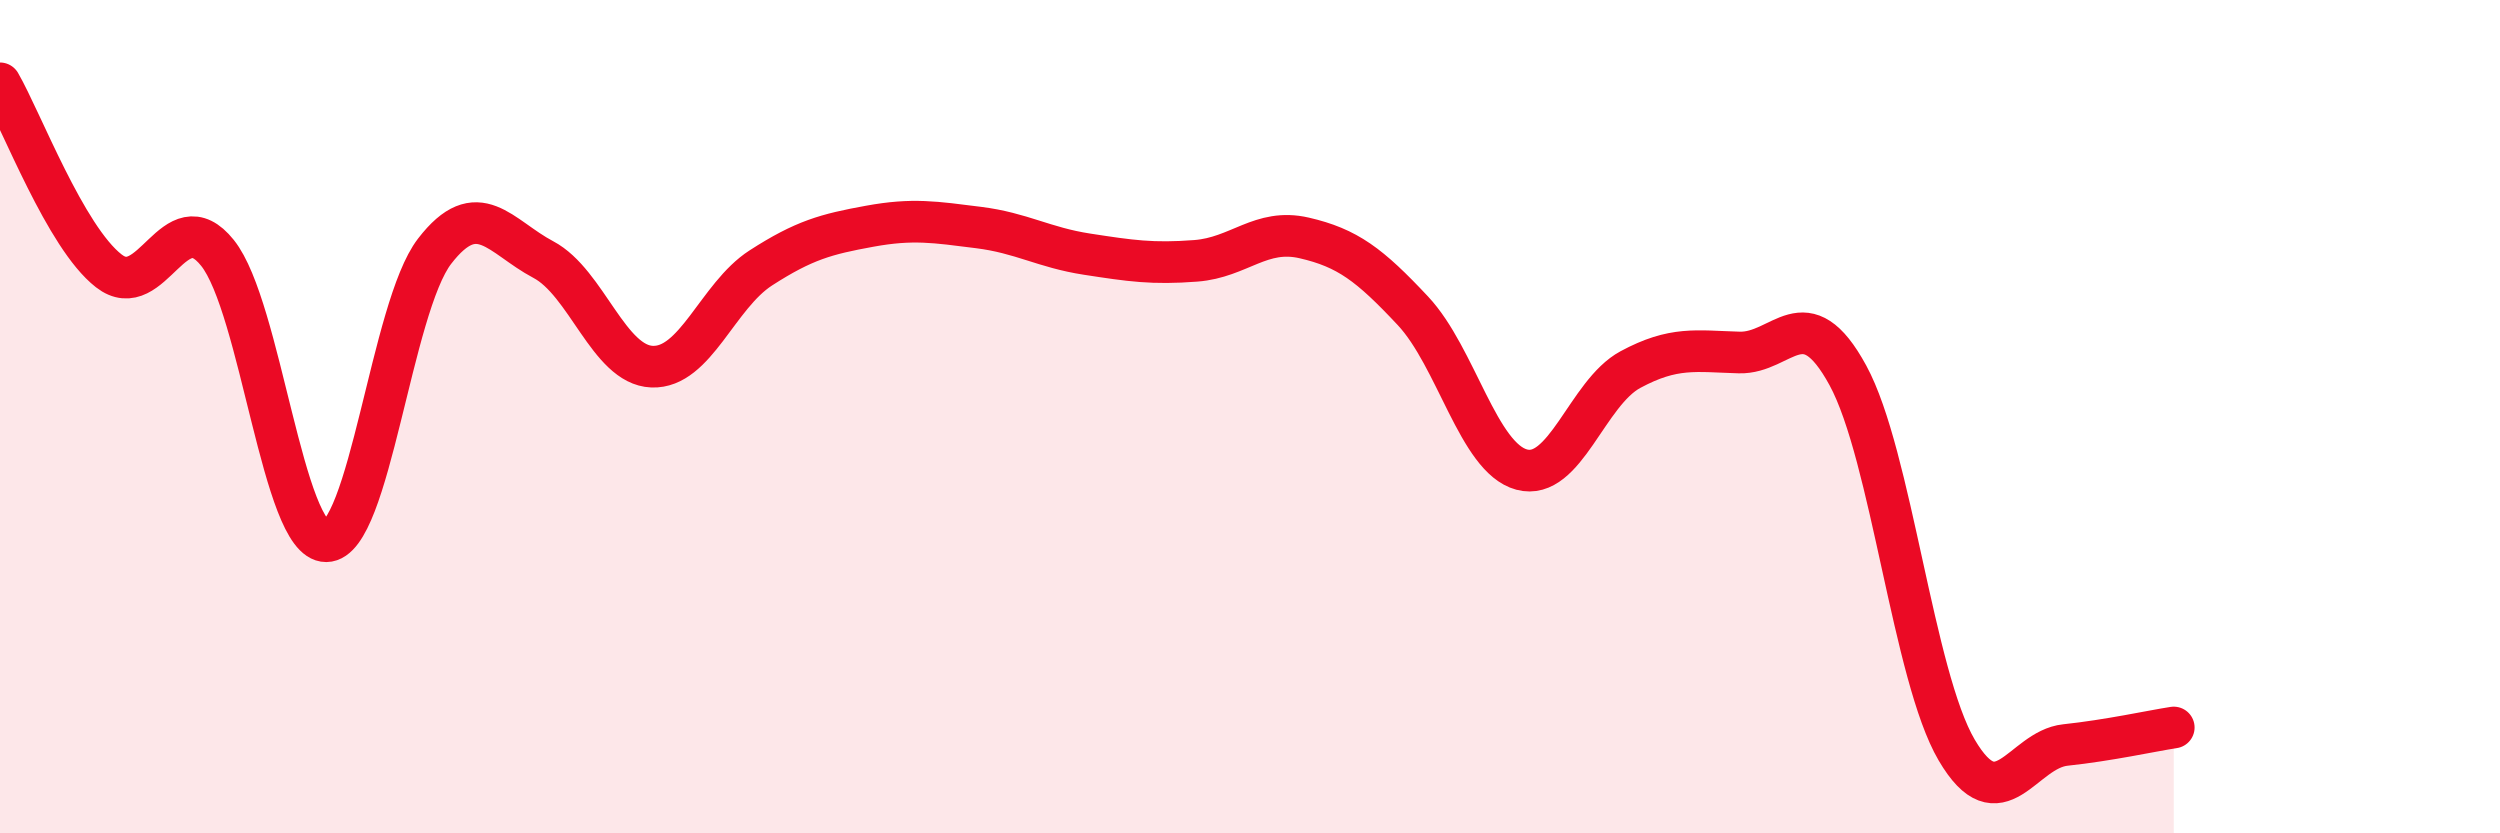 
    <svg width="60" height="20" viewBox="0 0 60 20" xmlns="http://www.w3.org/2000/svg">
      <path
        d="M 0,2 C 0.52,2.9 1.57,5.69 2.61,6.5 C 3.65,7.31 4.18,4.77 5.22,6.07 C 6.26,7.37 6.79,13 7.83,12.99 C 8.87,12.98 9.39,7.38 10.43,6.03 C 11.47,4.68 12,5.68 13.04,6.23 C 14.08,6.78 14.61,8.76 15.65,8.8 C 16.69,8.84 17.22,7.1 18.26,6.43 C 19.3,5.76 19.83,5.62 20.87,5.43 C 21.91,5.24 22.44,5.33 23.48,5.46 C 24.52,5.59 25.05,5.94 26.09,6.1 C 27.13,6.26 27.66,6.34 28.7,6.26 C 29.74,6.18 30.26,5.47 31.3,5.71 C 32.34,5.95 32.87,6.35 33.91,7.46 C 34.95,8.57 35.48,10.99 36.52,11.27 C 37.56,11.55 38.09,9.43 39.13,8.87 C 40.17,8.31 40.7,8.43 41.74,8.46 C 42.78,8.49 43.31,7.1 44.35,9.01 C 45.39,10.92 45.92,16.23 46.96,18 C 48,19.77 48.53,17.99 49.57,17.88 C 50.61,17.77 51.65,17.54 52.17,17.46L52.17 20L0 20Z"
        fill="#EB0A25"
        opacity="0.1"
        stroke-linecap="round"
        stroke-linejoin="round"
      />
      <path
        d="M 0,2 C 0.52,2.9 1.57,5.69 2.61,6.5 C 3.65,7.31 4.18,4.77 5.22,6.07 C 6.26,7.37 6.79,13 7.83,12.99 C 8.87,12.98 9.39,7.38 10.43,6.03 C 11.47,4.68 12,5.68 13.04,6.23 C 14.08,6.78 14.61,8.76 15.65,8.8 C 16.69,8.84 17.22,7.1 18.26,6.43 C 19.3,5.76 19.83,5.62 20.87,5.43 C 21.91,5.24 22.44,5.33 23.48,5.46 C 24.52,5.59 25.05,5.94 26.09,6.1 C 27.13,6.26 27.66,6.34 28.7,6.26 C 29.74,6.18 30.26,5.47 31.3,5.71 C 32.34,5.95 32.87,6.35 33.91,7.46 C 34.95,8.57 35.48,10.99 36.52,11.27 C 37.56,11.55 38.09,9.43 39.13,8.87 C 40.17,8.31 40.7,8.43 41.74,8.46 C 42.78,8.49 43.31,7.1 44.35,9.01 C 45.39,10.92 45.92,16.23 46.96,18 C 48,19.77 48.53,17.99 49.57,17.88 C 50.61,17.77 51.65,17.54 52.17,17.46"
        stroke="#EB0A25"
        stroke-width="1"
        fill="none"
        stroke-linecap="round"
        stroke-linejoin="round"
      />
    </svg>
  